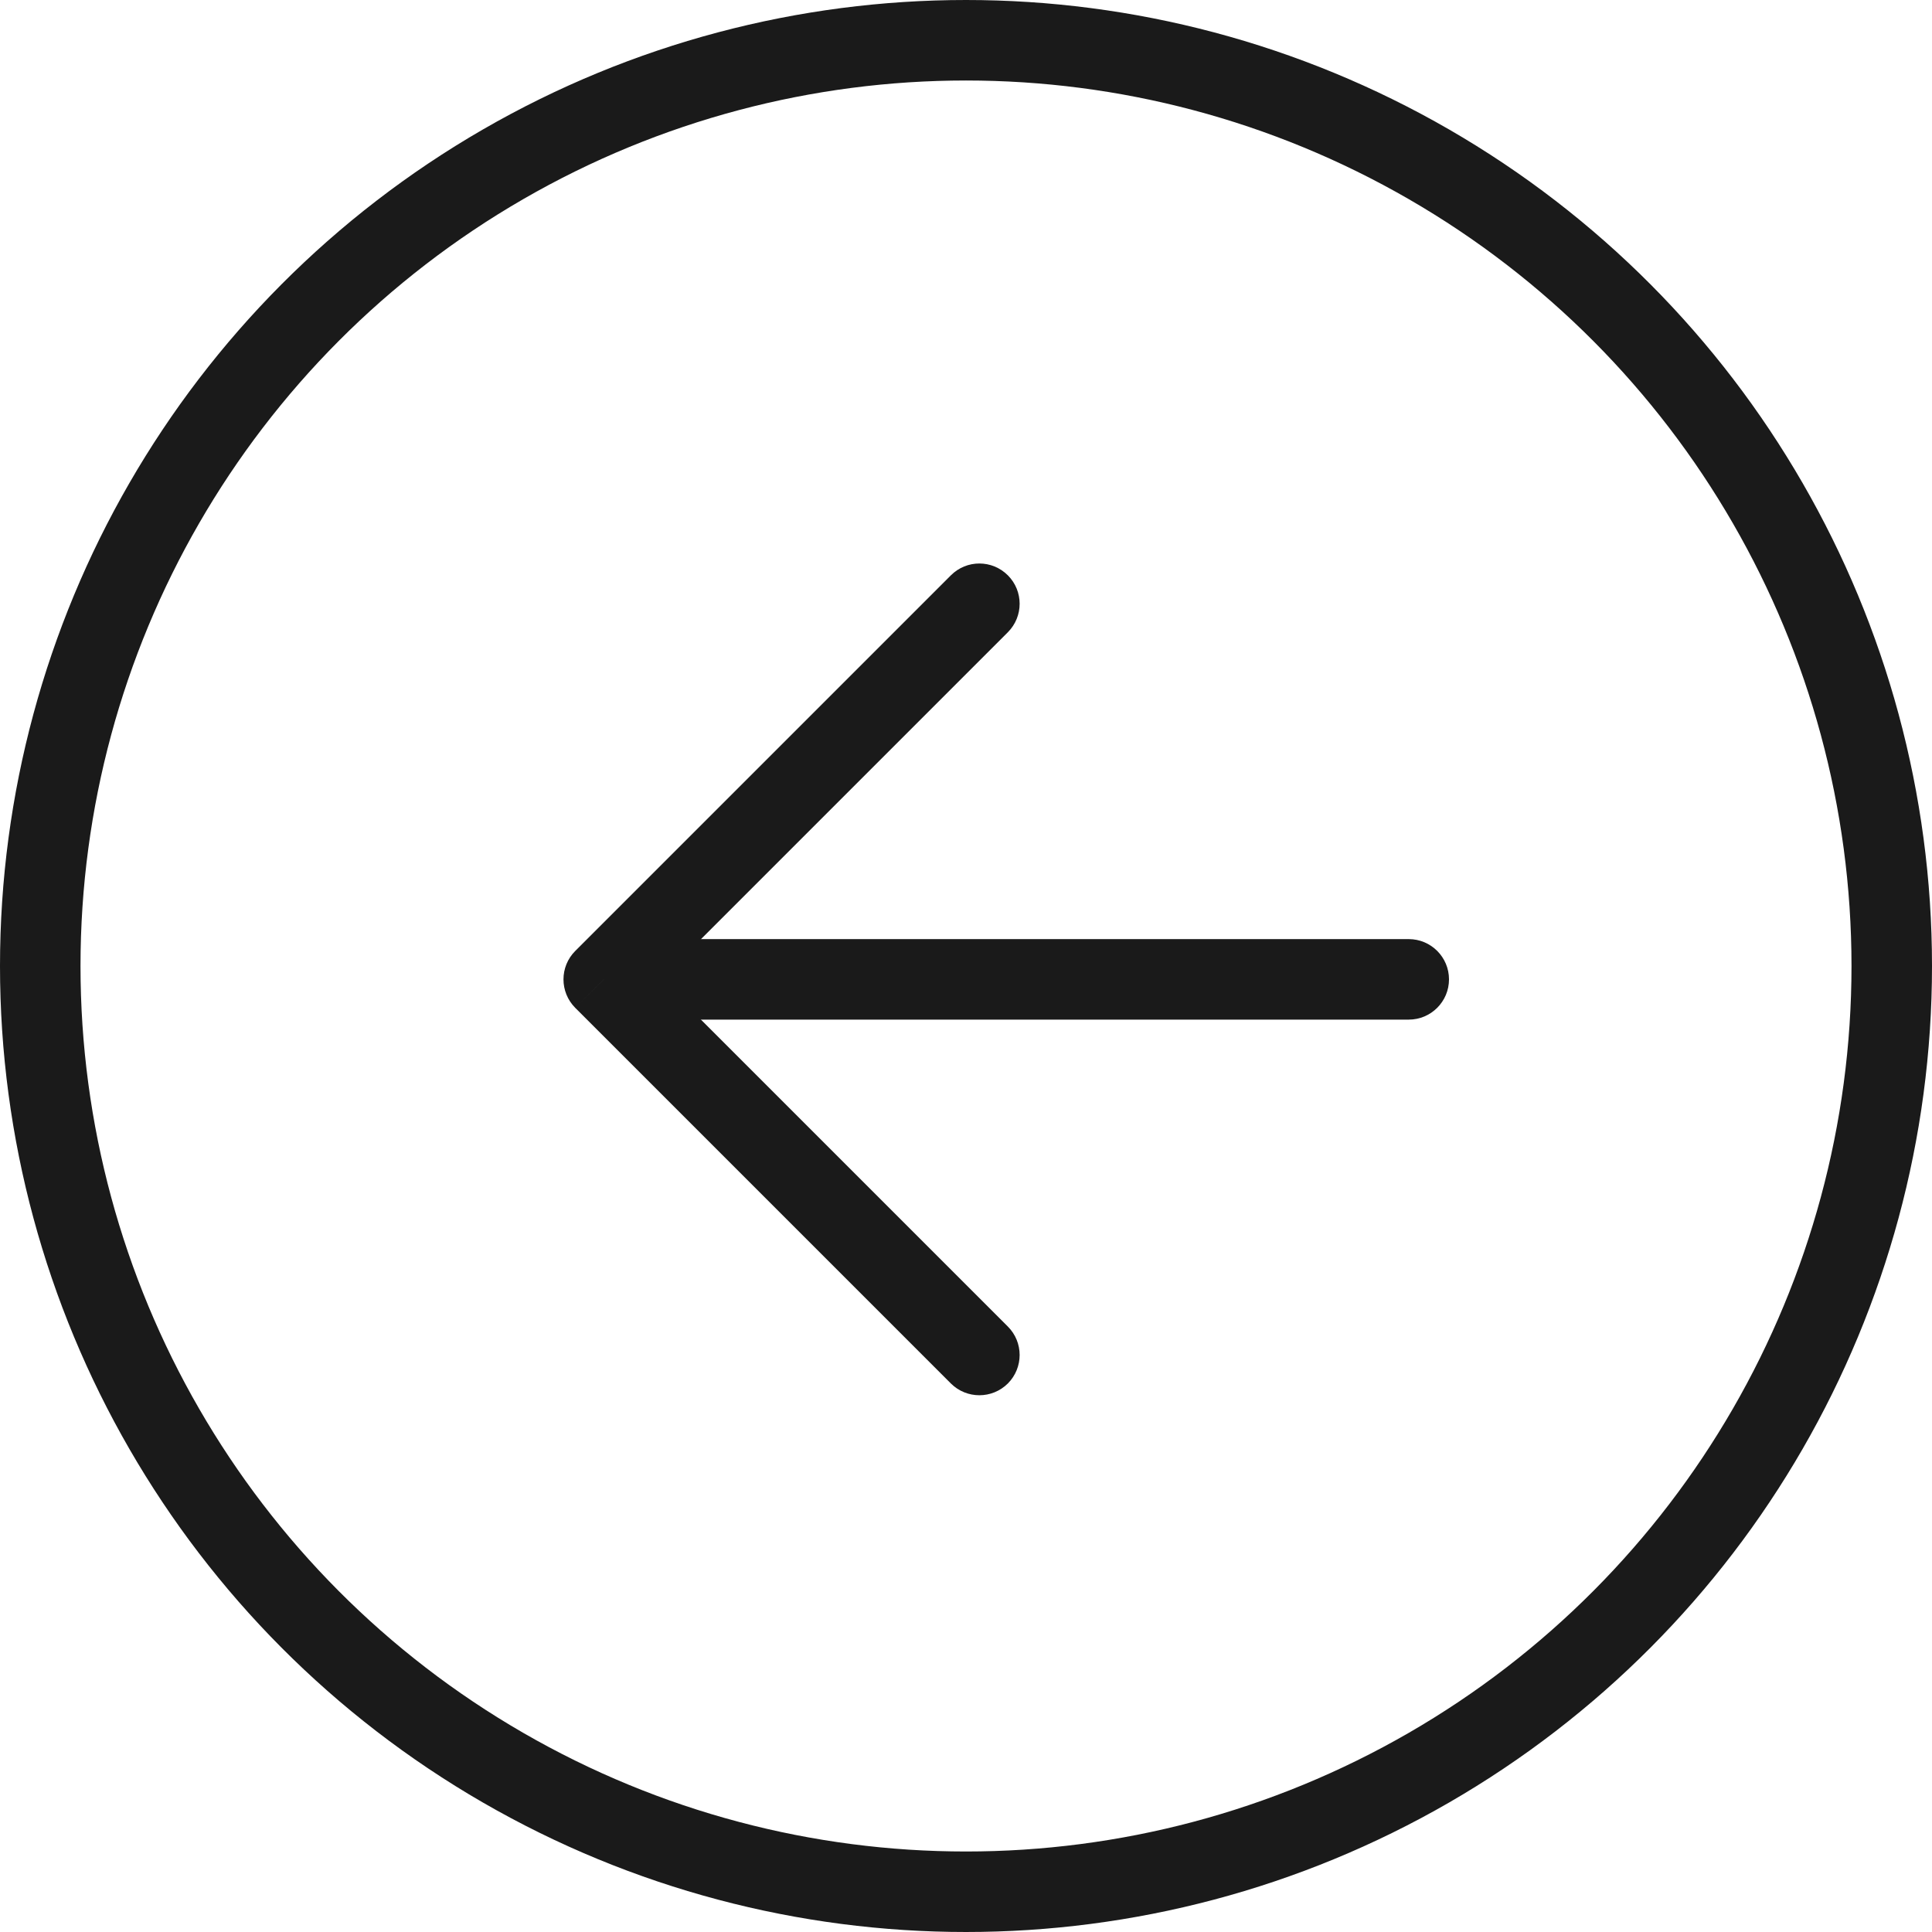 <svg width="24" height="24" fill="none" xmlns="http://www.w3.org/2000/svg"><circle cx="12" cy="12" r="11.5" stroke="#1A1A1A"/><path d="M17.5 12.666C17.776 12.666 18 12.442 18 12.166C18 11.89 17.776 11.666 17.5 11.666V12.666ZM8.168 11.666C7.892 11.666 7.668 11.89 7.668 12.166C7.668 12.442 7.892 12.666 8.168 12.666V11.666ZM17.5 11.666H8.168V12.666H17.5V11.666Z" fill="#1A1A1A"/><path d="M11.812 17.186C12.008 17.381 12.324 17.381 12.52 17.186C12.715 16.99 12.715 16.674 12.52 16.479L11.812 17.186ZM7.5 12.166L7.146 11.813C6.951 12.008 6.951 12.324 7.146 12.52L7.5 12.166ZM12.52 7.854C12.715 7.658 12.715 7.342 12.52 7.147C12.324 6.951 12.008 6.951 11.812 7.147L12.52 7.854ZM12.52 16.479L7.854 11.813L7.146 12.52L11.812 17.186L12.52 16.479ZM7.854 12.52L12.52 7.854L11.812 7.147L7.146 11.813L7.854 12.52Z" fill="#1A1A1A"/></svg>
